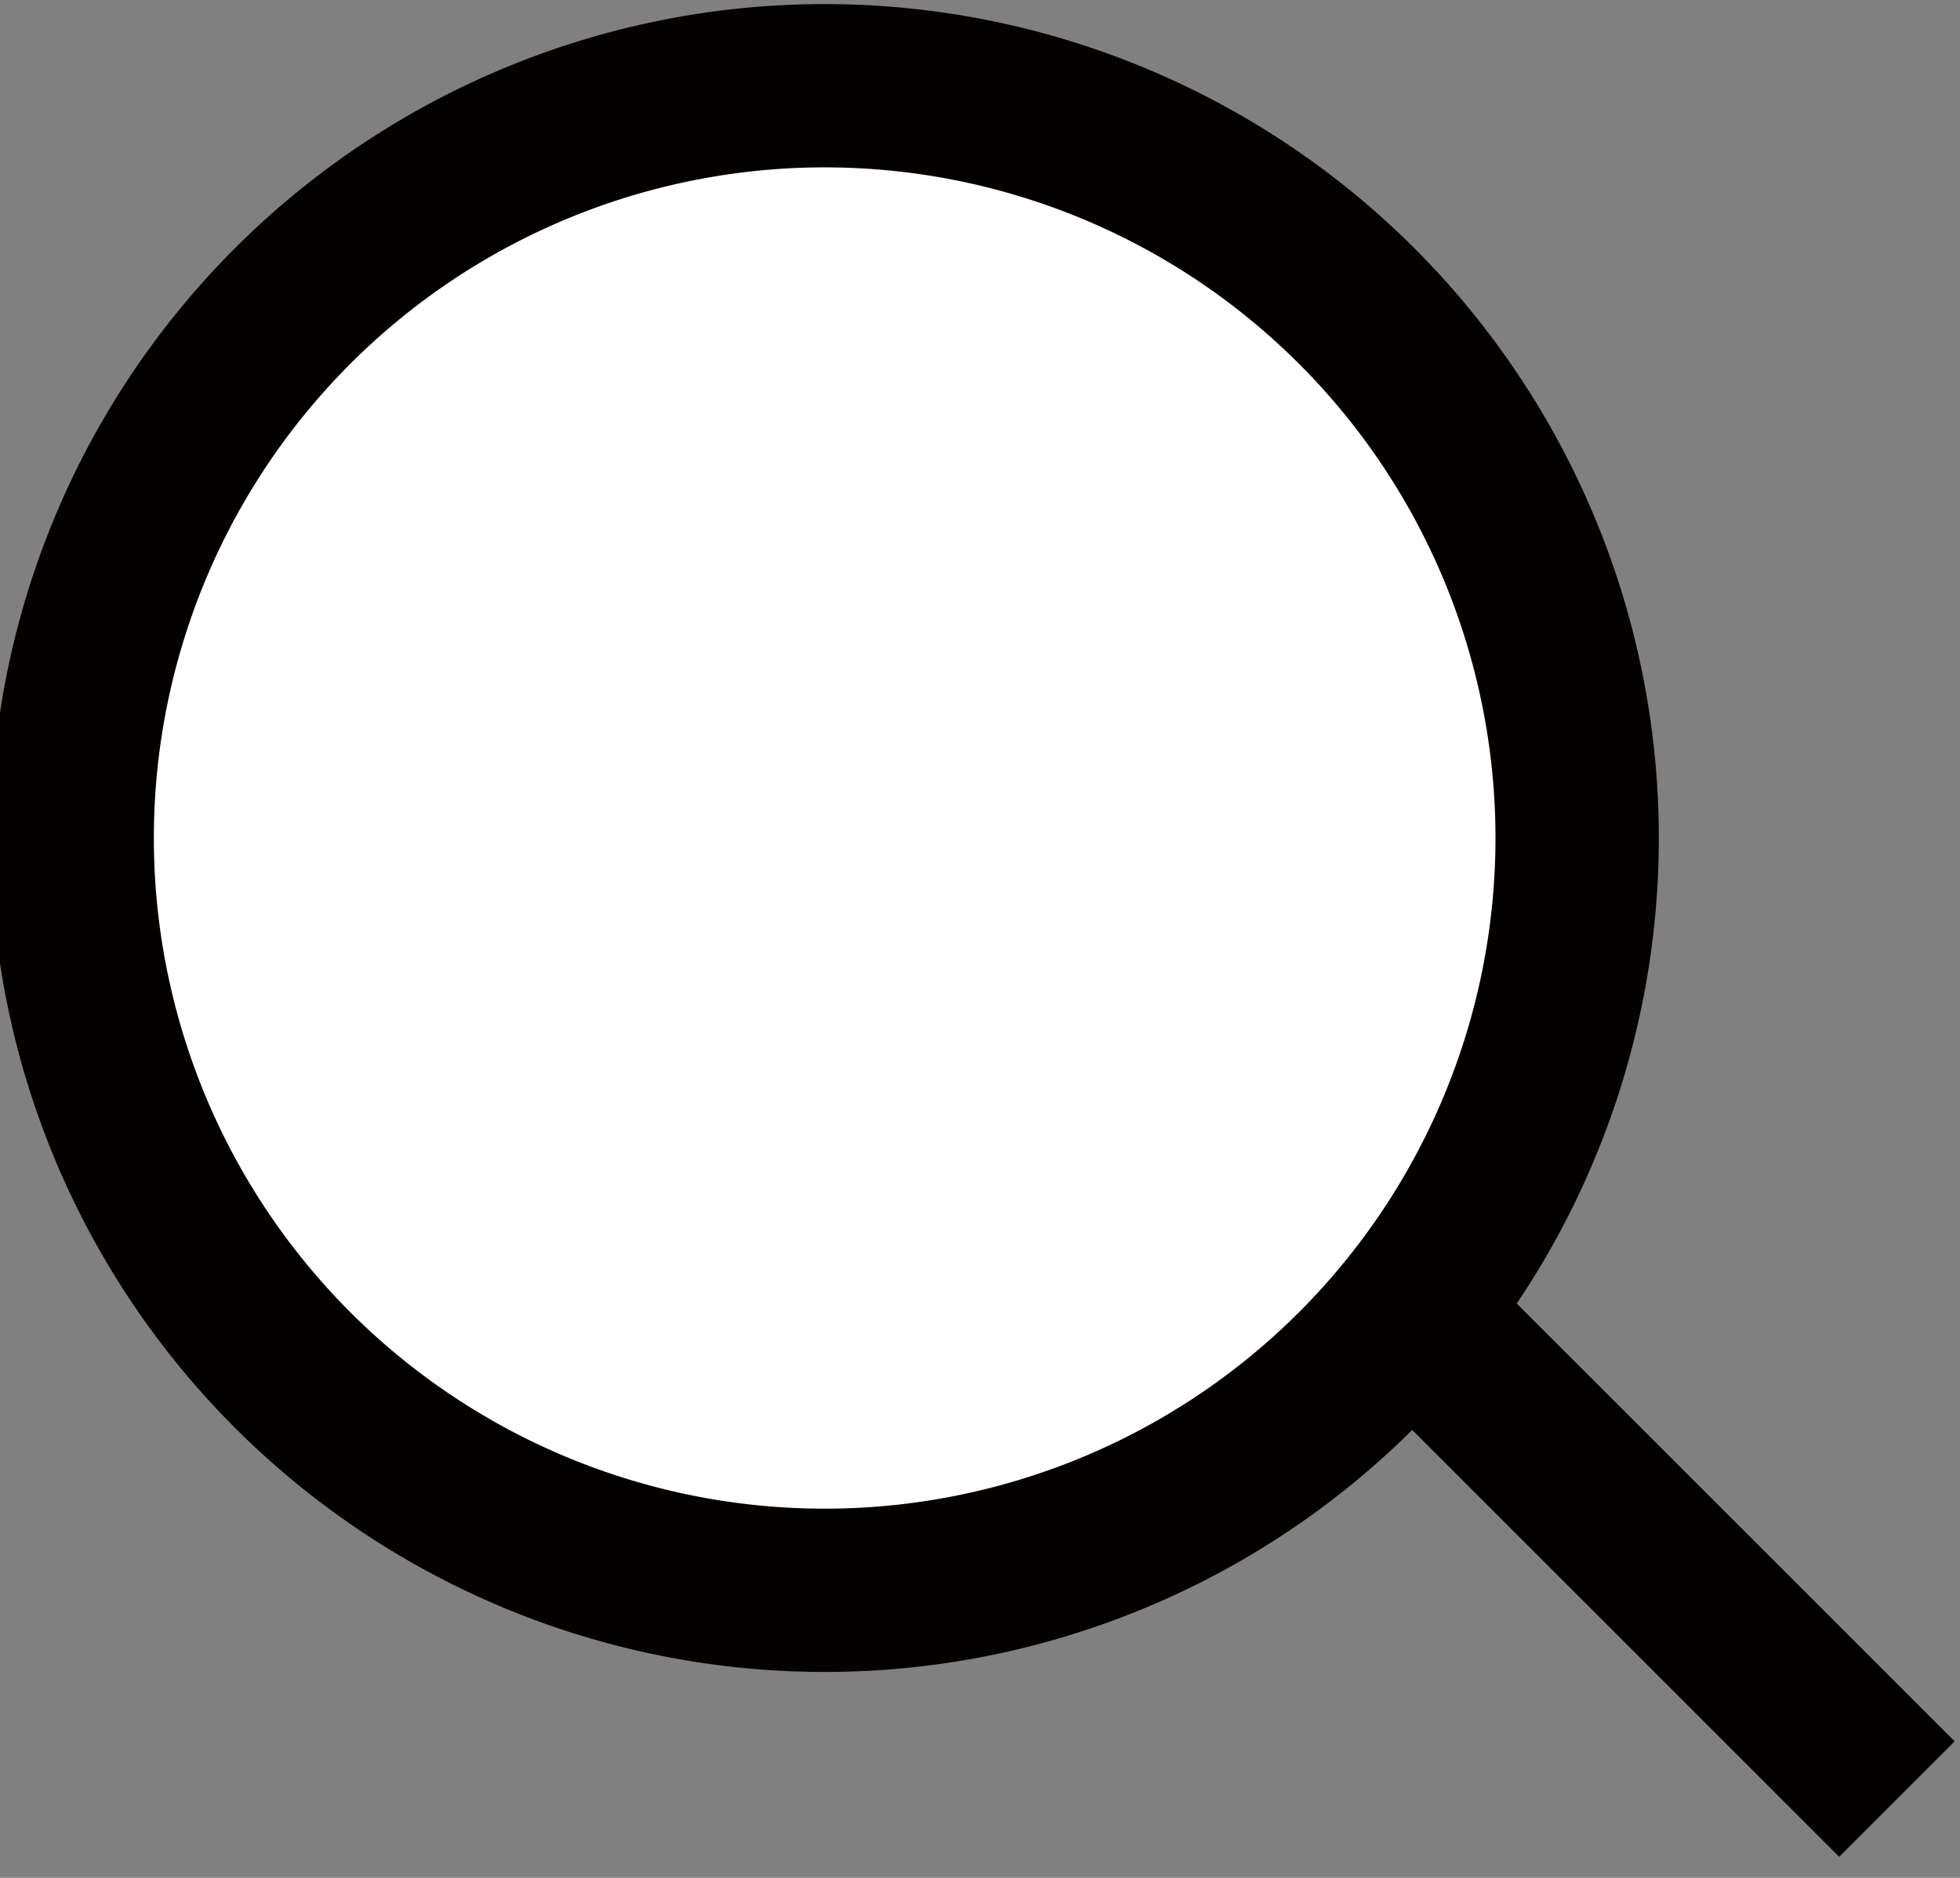 <svg xmlns="http://www.w3.org/2000/svg" width="24" height="23" viewBox="0 0 24 23">
  <rect x="0" y="0" width="24" height="23" fill="#808080" stroke="none"/>
  <defs>
    <style>
      .cls-1 {
        fill: #fff;
        stroke: #040000;
        stroke-width: 2px;
        fill-rule: evenodd;
      }
    </style>
  </defs>
  <path id="타원_1" data-name="타원 1" class="cls-1" d="M10.1,1.05A9.214,9.214,0,1,1,.884,10.263,9.214,9.214,0,0,1,10.1,1.05Z"/>
  <path id="모양_1" data-name="모양 1" class="cls-1" d="M16.628,15.435l6.6,6.6"/>
</svg>
